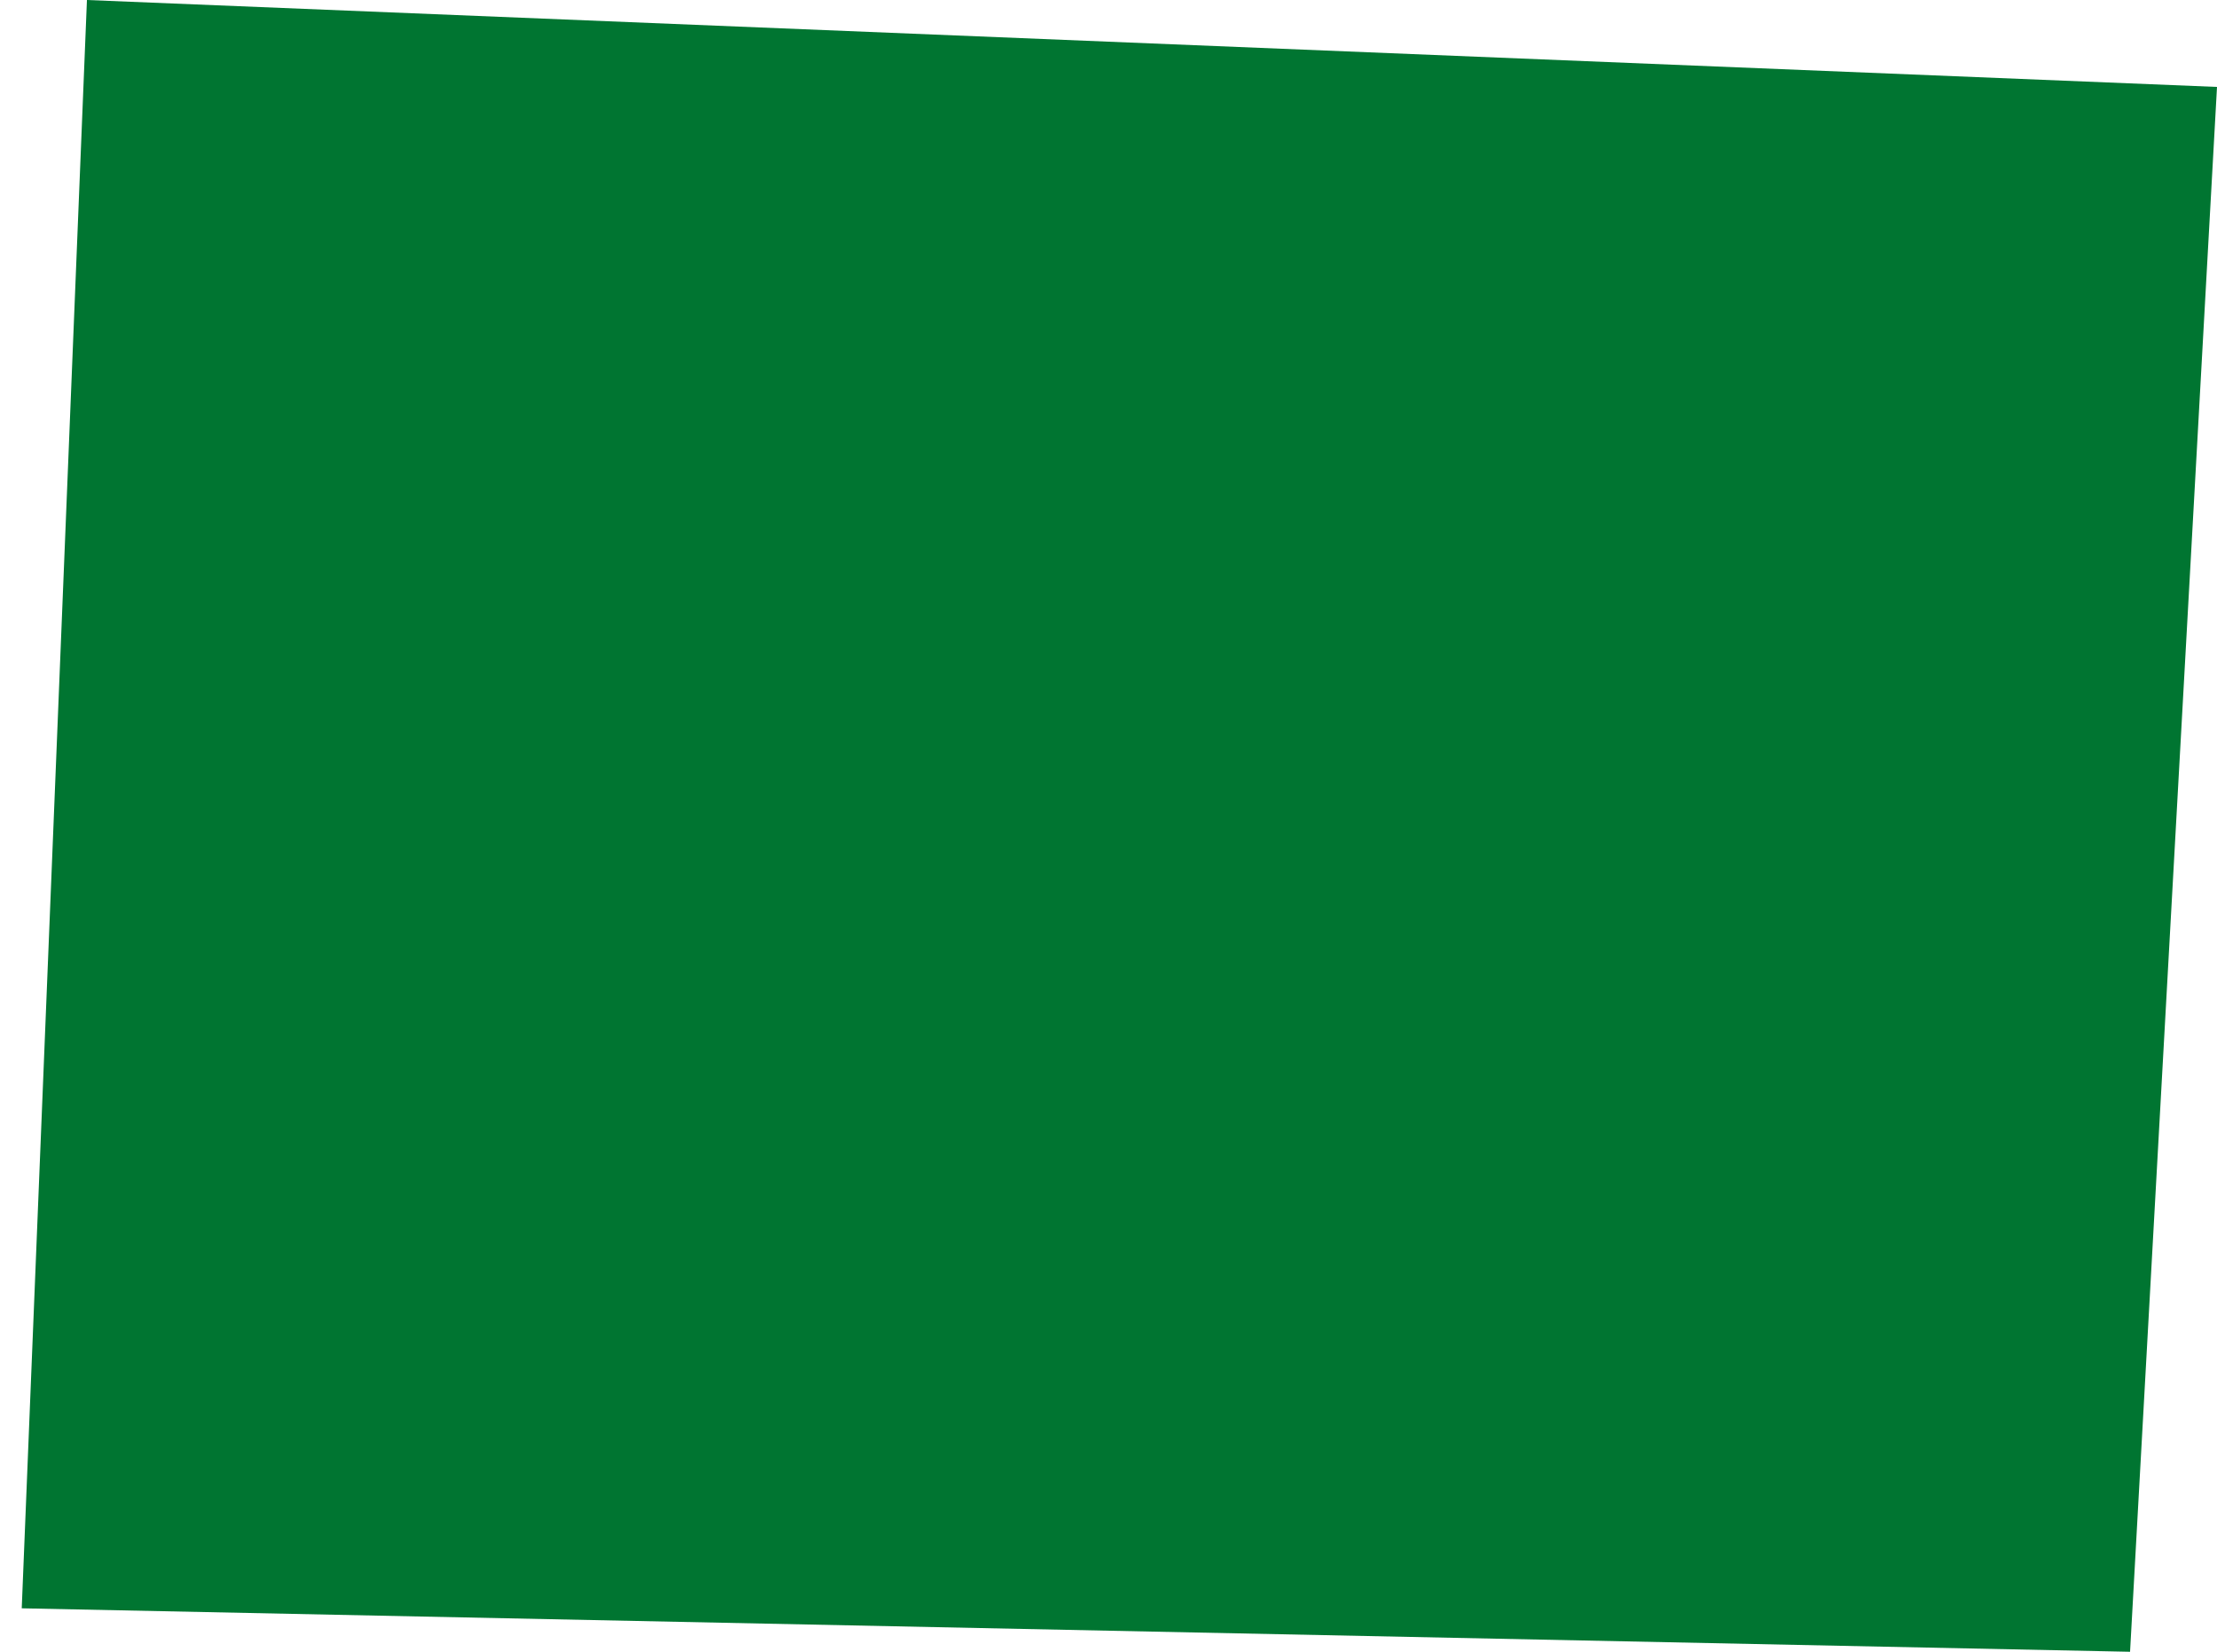 <?xml version="1.0" encoding="UTF-8"?> <svg xmlns="http://www.w3.org/2000/svg" width="51" height="38" viewBox="0 0 51 38" fill="none"><path d="M2 0L51 2L49 38L0.5 37L2 0Z" fill="#007531"></path></svg> 
